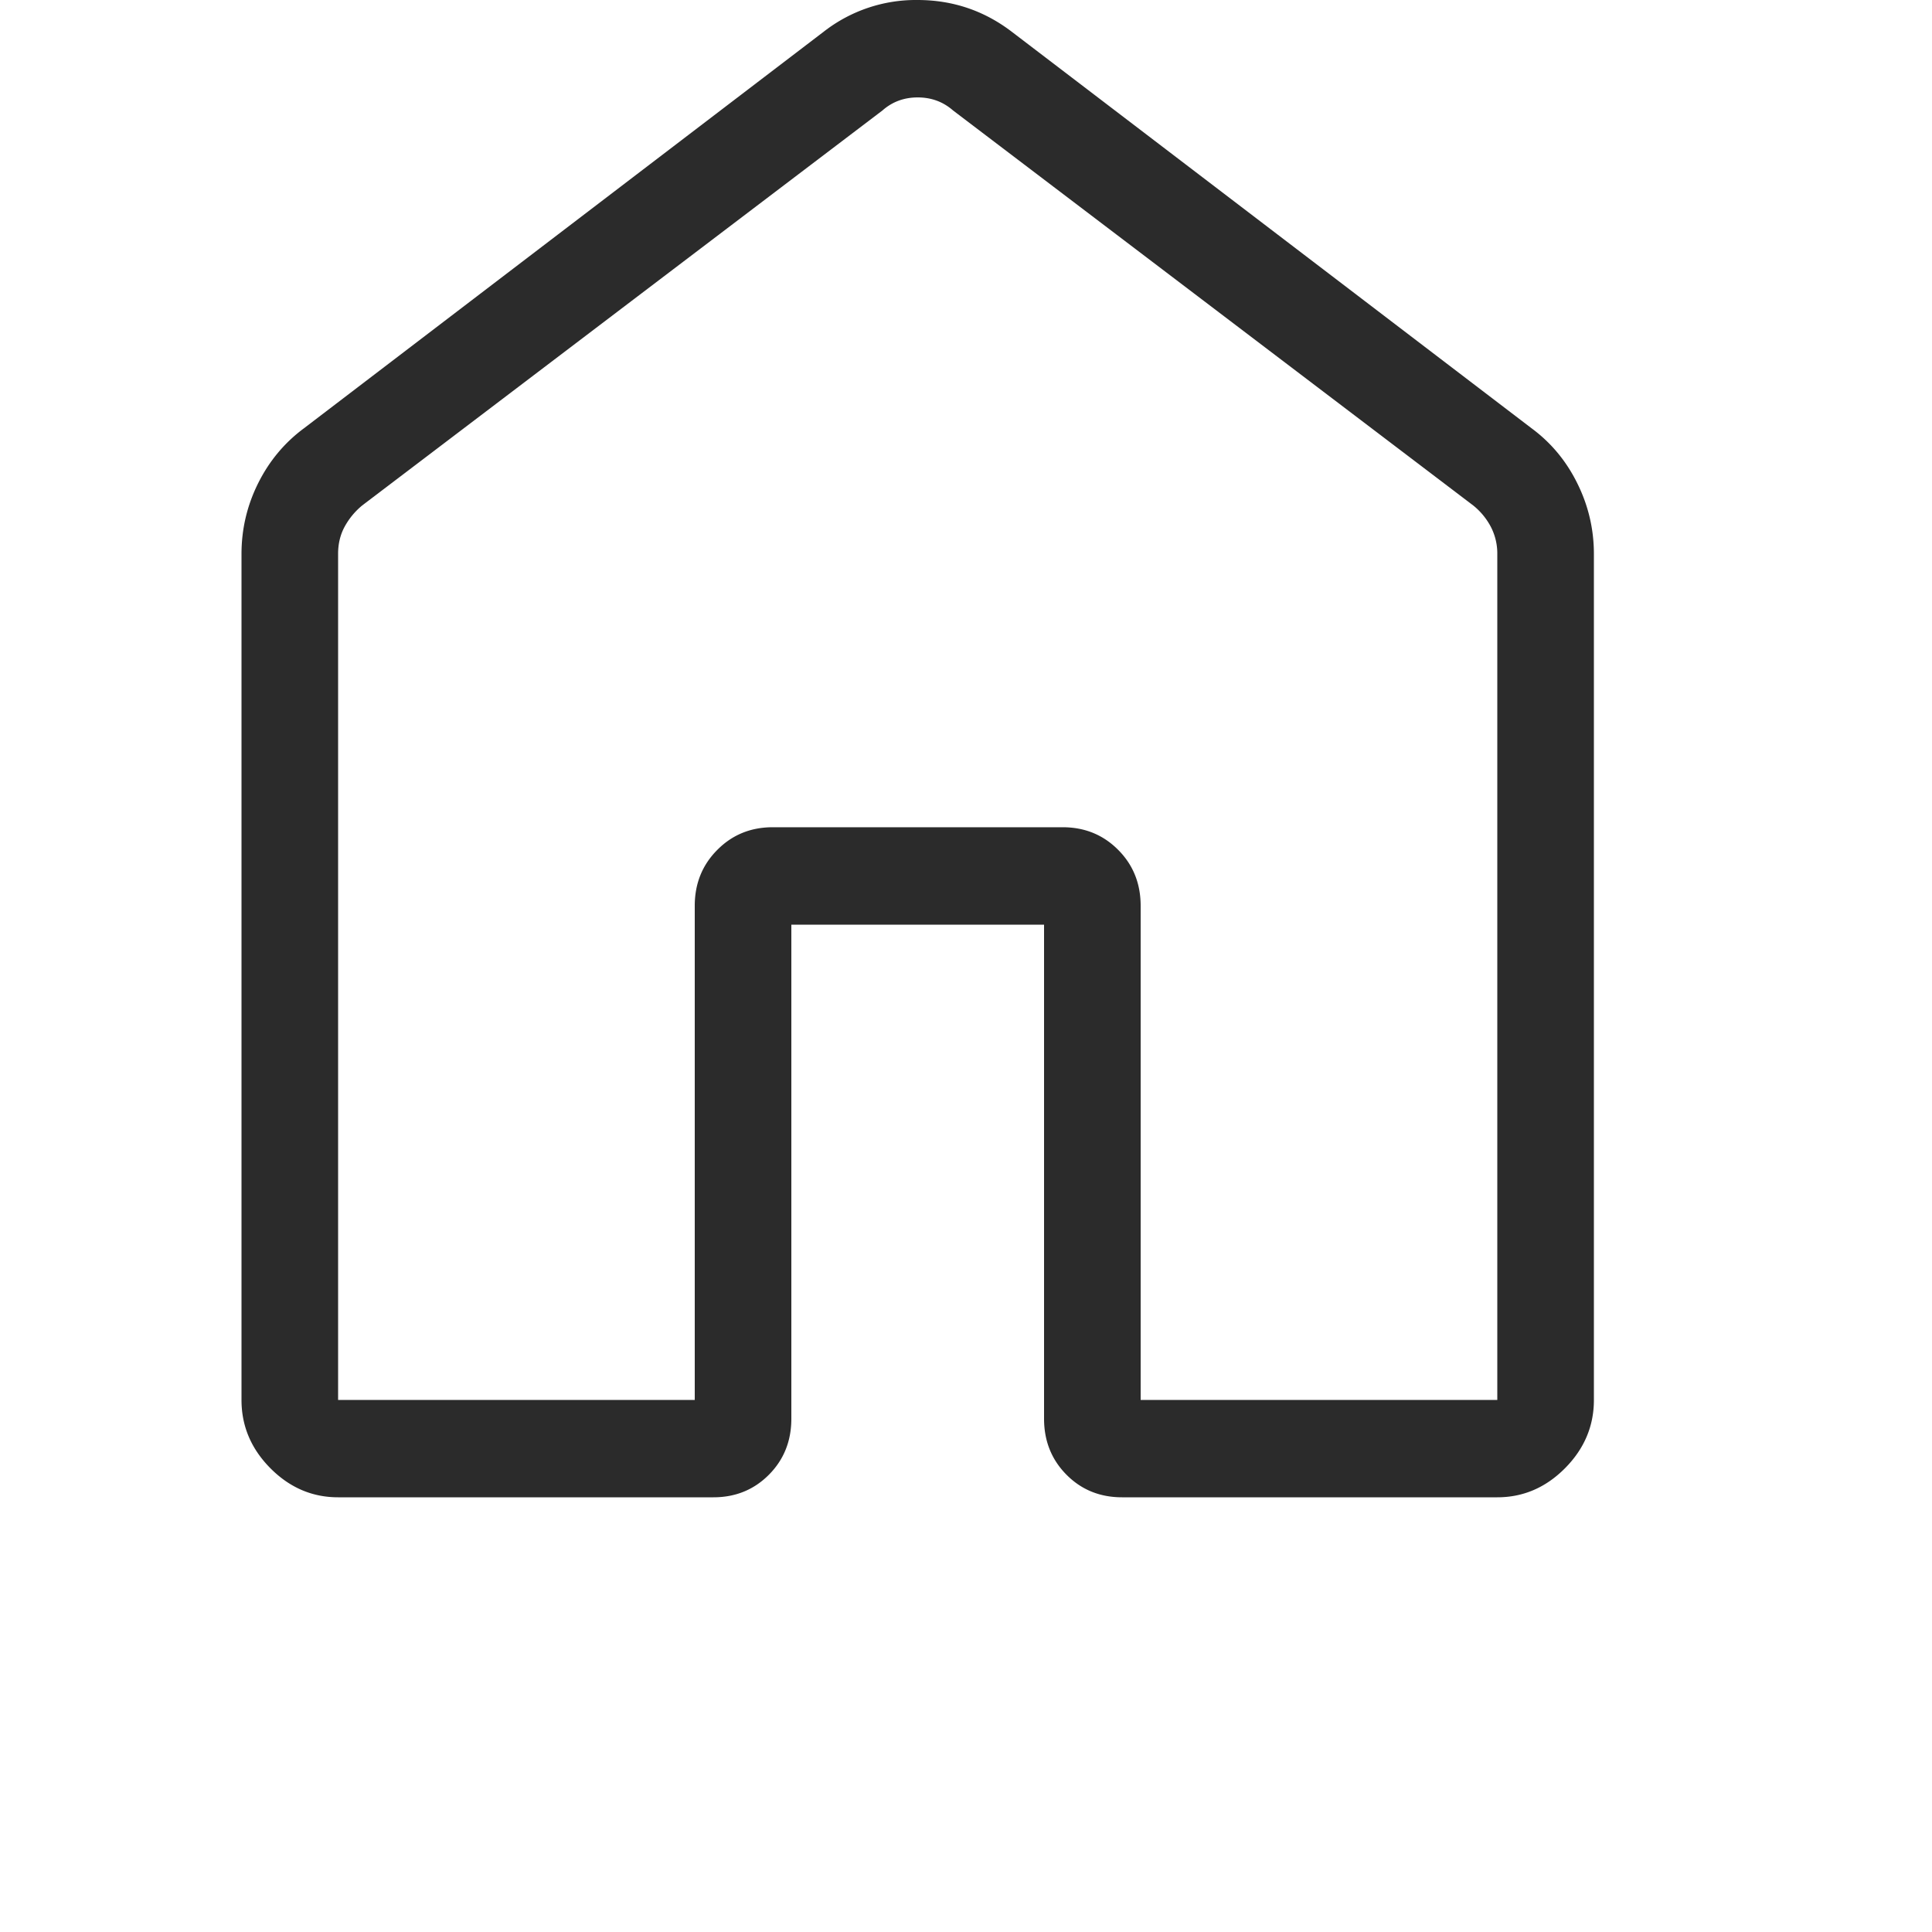 <svg xmlns="http://www.w3.org/2000/svg" width="40" height="40" fill="none"><path fill="#2B2B2B" d="M7 28.985h7.384v-10.23q0-.69.466-1.158.465-.47 1.15-.47h6q.686 0 1.152.47.464.466.464 1.158v10.23H31V11.471a1.2 1.2 0 0 0-.134-.564 1.4 1.4 0 0 0-.366-.443L19.732 2.287q-.308-.27-.732-.27t-.73.27L7.5 10.464a1.5 1.5 0 0 0-.366.443q-.135.25-.134.564zm-2 0V11.471q0-.774.344-1.465.344-.69.948-1.138L17.062.65A3.1 3.1 0 0 1 18.994 0q1.086 0 1.944.65l10.77 8.216q.606.447.948 1.14.344.692.344 1.465v17.514q0 .81-.598 1.413Q31.804 31 31 31h-7.768q-.688 0-1.152-.468t-.464-1.16V19.144h-5.232v10.228q0 .693-.464 1.16-.465.468-1.15.468H7q-.804 0-1.402-.602Q5 29.795 5 28.985"/></svg>